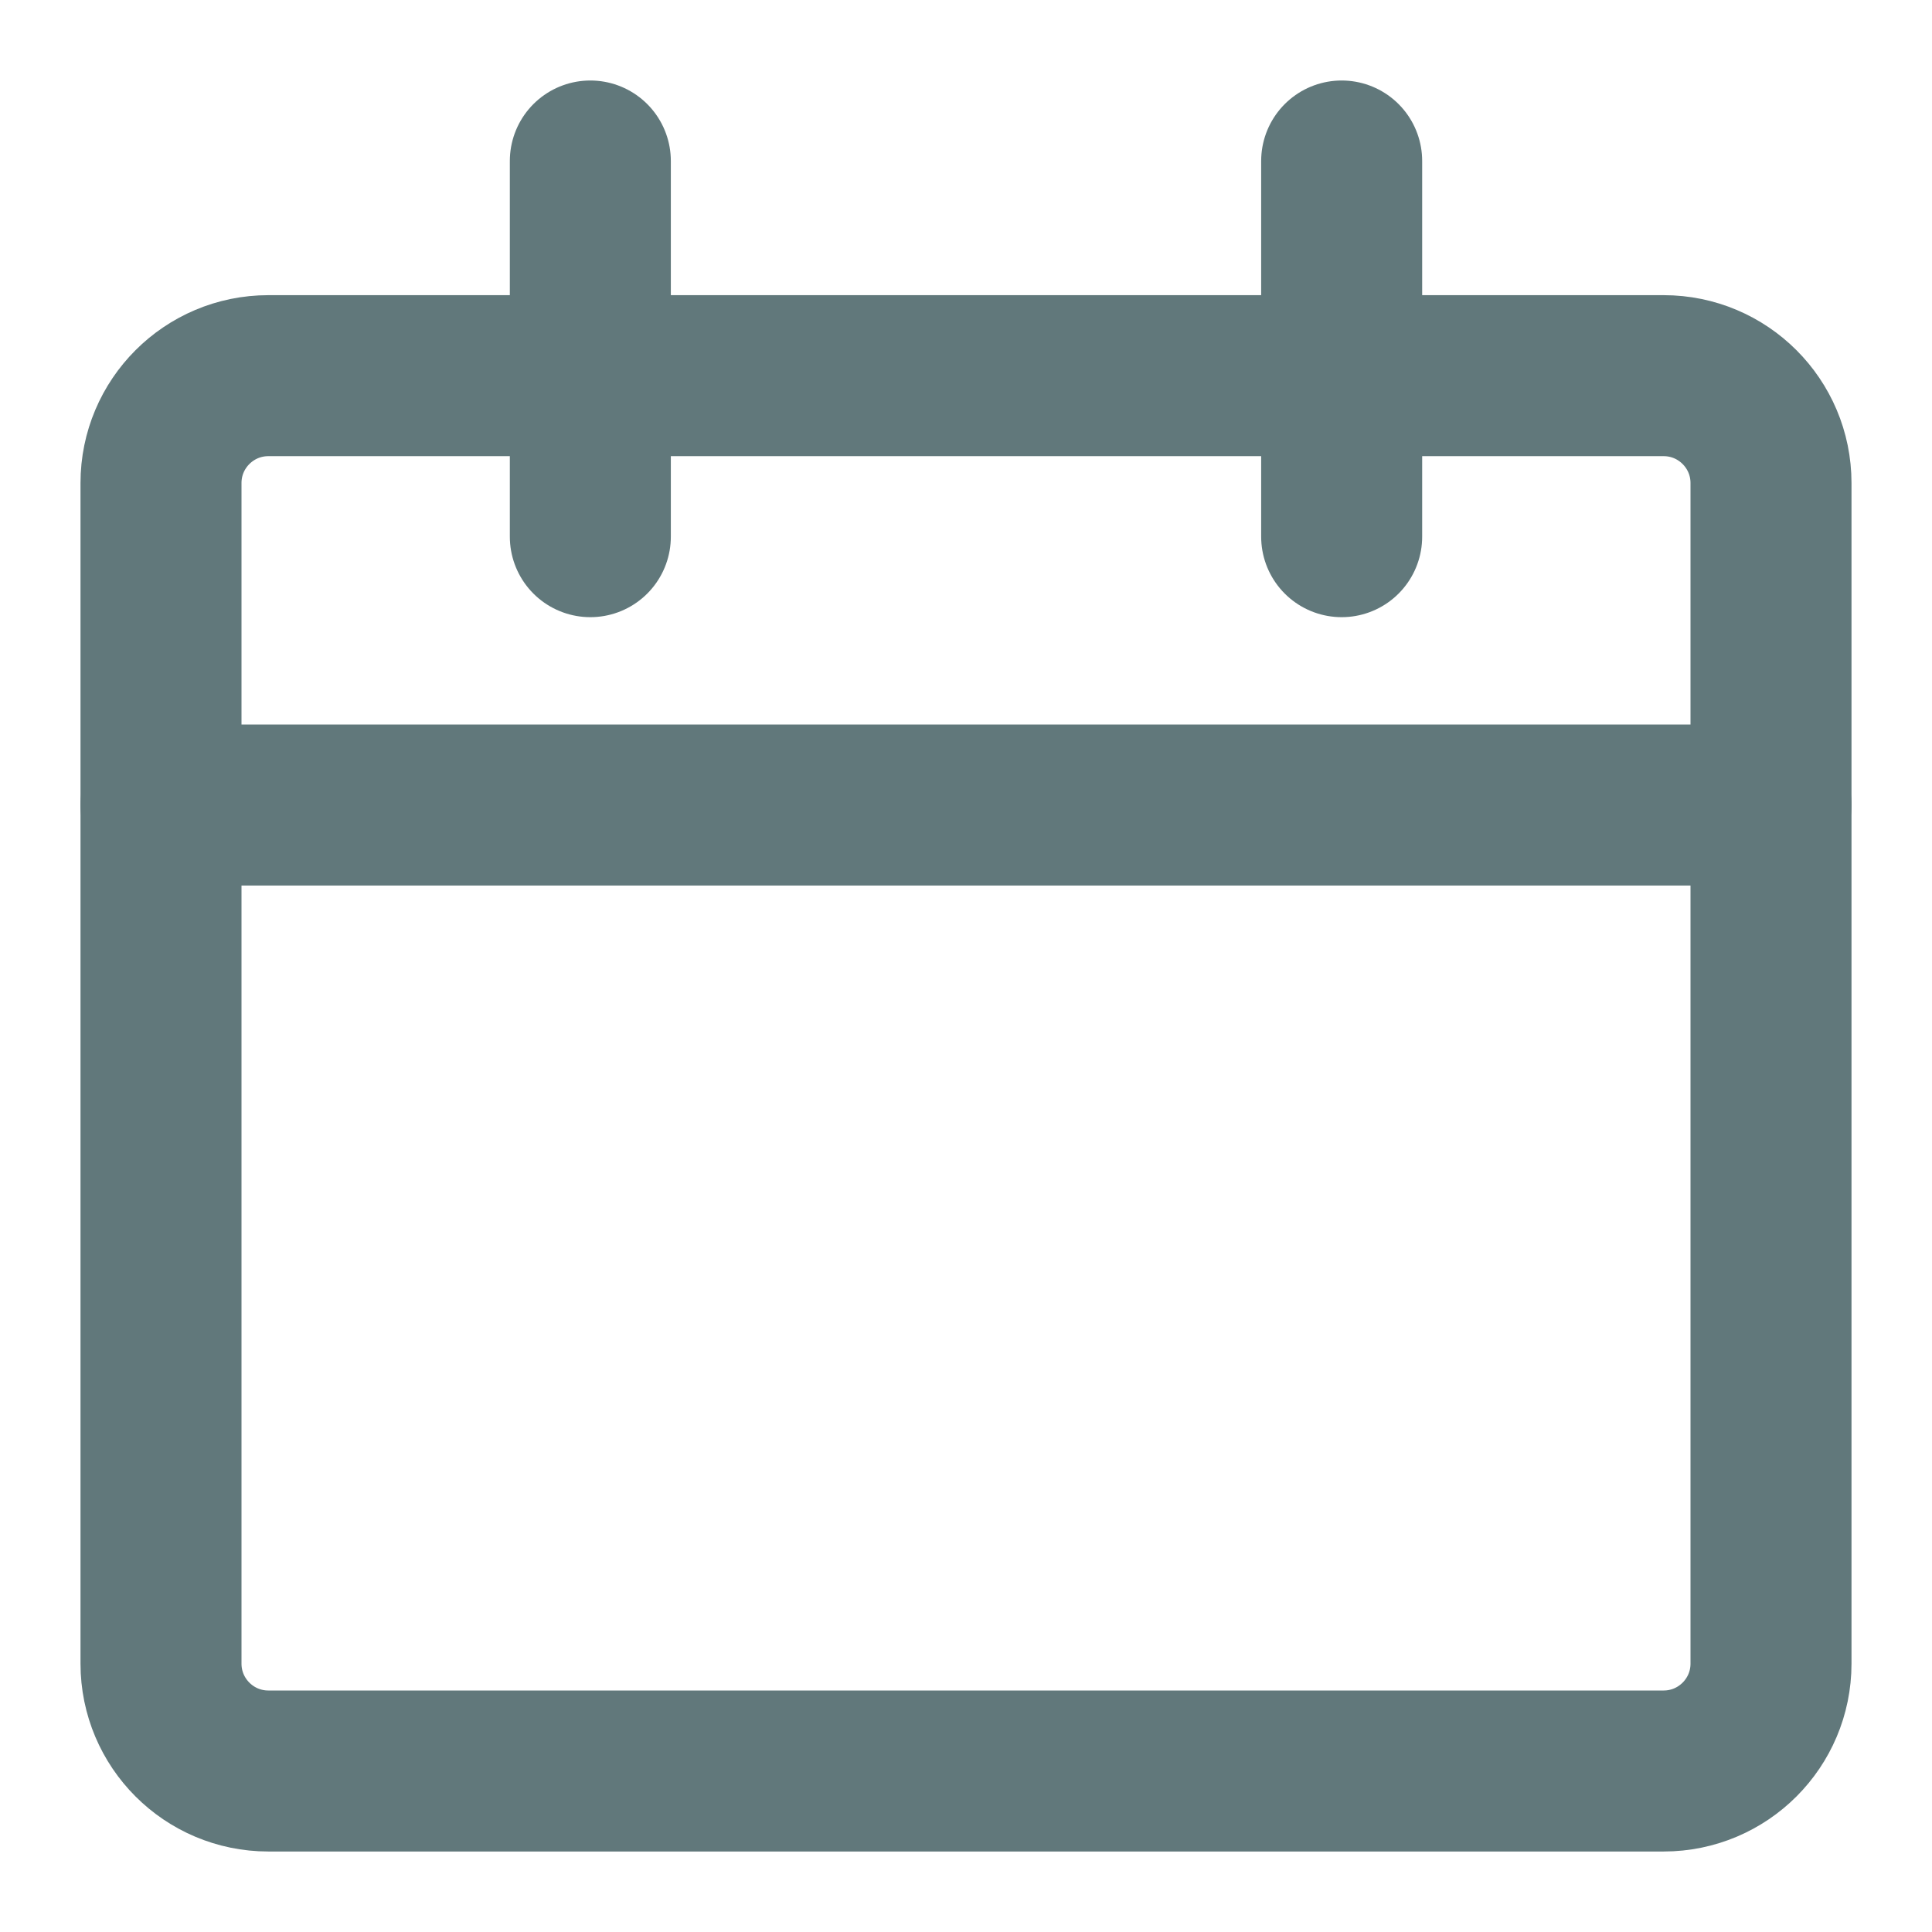<svg width="18" height="18" viewBox="0 0 18 18" fill="none" xmlns="http://www.w3.org/2000/svg">
<path d="M15.5 3.5H2.5C1.948 3.5 1.5 3.948 1.5 4.5V15.5C1.5 16.052 1.948 16.5 2.5 16.5H15.5C16.052 16.5 16.5 16.052 16.5 15.5V4.5C16.5 3.948 16.052 3.5 15.5 3.5Z" stroke="#61787B" stroke-width="1.5" stroke-linecap="round" stroke-linejoin="round"/>
<path d="M1.5 7.5H16.5" stroke="#61787B" stroke-width="1.5" stroke-linecap="round" stroke-linejoin="round"/>
<path d="M5.5 5V1.5" stroke="#61787B" stroke-width="1.5" stroke-linecap="round" stroke-linejoin="round"/>
<path d="M12.5 5V1.5" stroke="#61787B" stroke-width="1.5" stroke-linecap="round" stroke-linejoin="round"/>
</svg>
